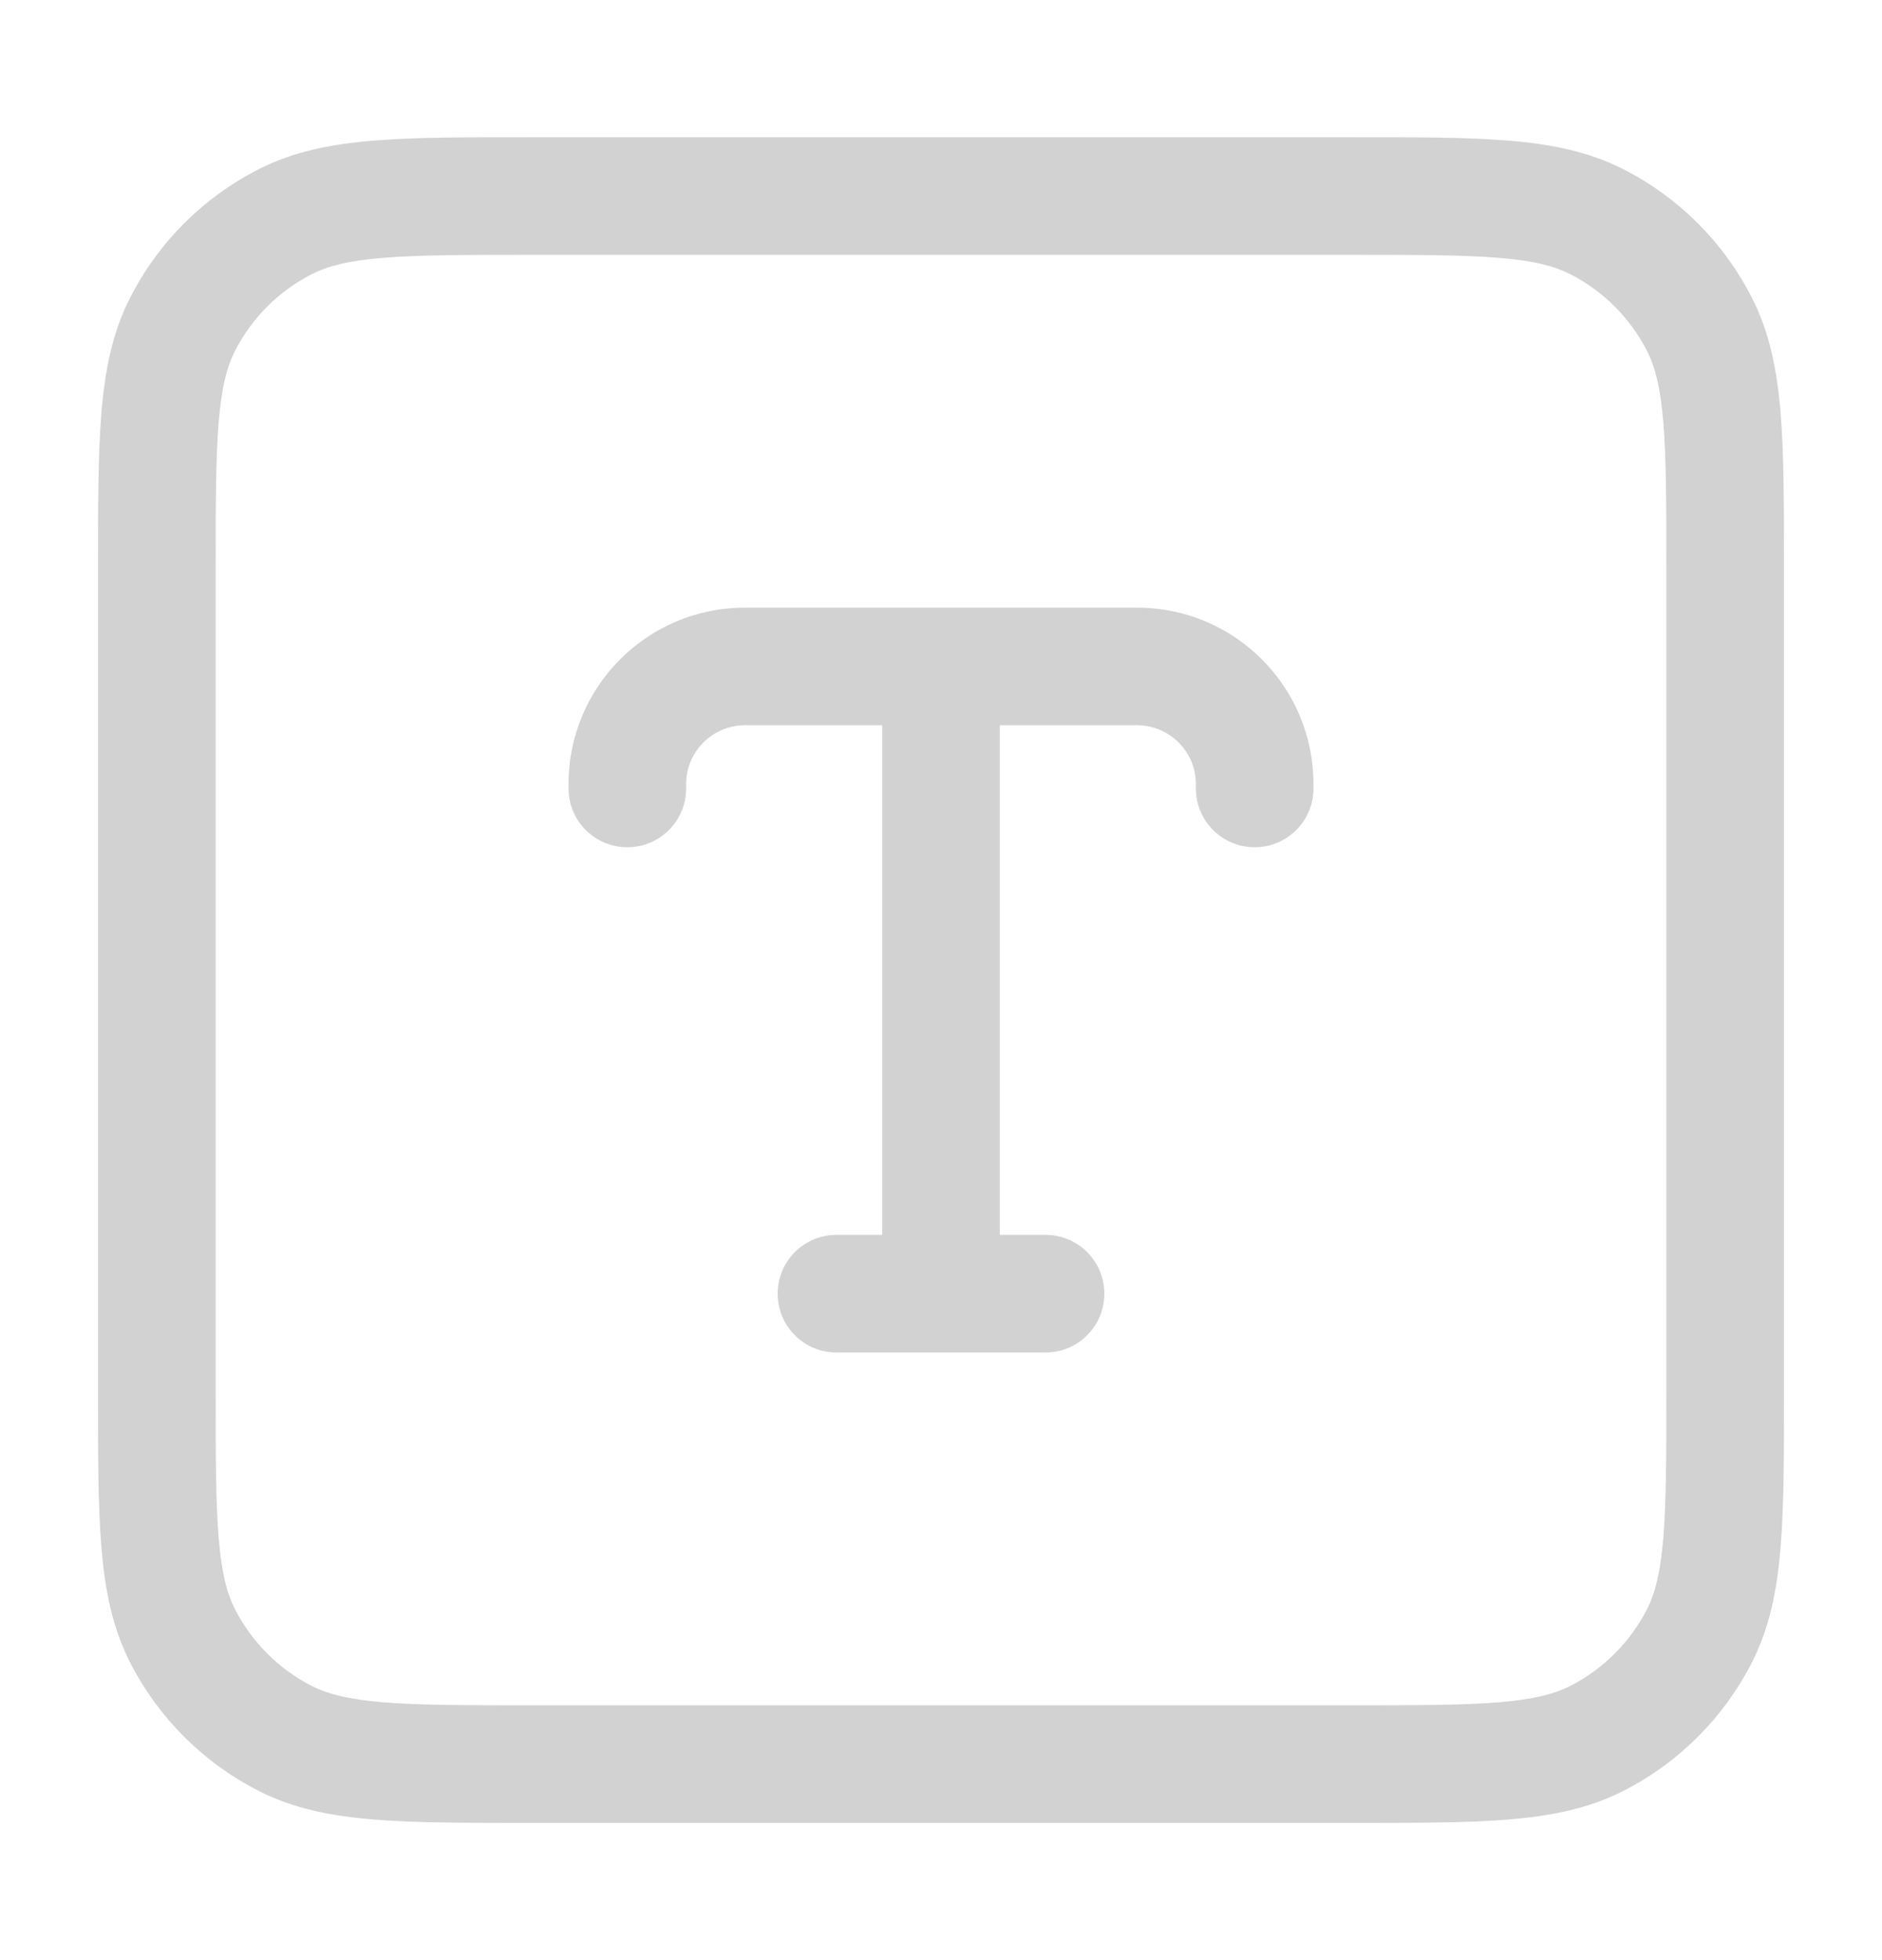 <svg width="24" height="25" viewBox="0 0 24 25" fill="none" xmlns="http://www.w3.org/2000/svg">
<path d="M7.25 10.056C7.25 10.47 7.586 10.806 8 10.806C8.414 10.806 8.75 10.47 8.75 10.056H7.25ZM15.25 10.056C15.25 10.47 15.586 10.806 16 10.806C16.414 10.806 16.75 10.47 16.75 10.056H15.25ZM10.667 15.75C10.252 15.75 9.917 16.086 9.917 16.5C9.917 16.914 10.252 17.25 10.667 17.25V15.75ZM13.333 17.25C13.748 17.25 14.083 16.914 14.083 16.5C14.083 16.086 13.748 15.75 13.333 15.75V17.25ZM3.638 22.173L3.298 22.841H3.298L3.638 22.173ZM2.327 20.862L1.659 21.203H1.659L2.327 20.862ZM21.673 20.862L22.341 21.203V21.203L21.673 20.862ZM20.362 22.173L20.703 22.841H20.703L20.362 22.173ZM20.362 2.827L20.703 2.159V2.159L20.362 2.827ZM21.673 4.138L22.341 3.798V3.798L21.673 4.138ZM3.638 2.827L3.298 2.159L3.638 2.827ZM2.327 4.138L1.659 3.798L2.327 4.138ZM8.75 10.056V10H7.25V10.056H8.75ZM15.25 10V10.056H16.75V10H15.25ZM9.5 9.25H12V7.75H9.5V9.25ZM12 9.25H14.5V7.75H12V9.25ZM11.25 8.5V16.5H12.75V8.5H11.25ZM12 15.75H10.667V17.25H12V15.75ZM12 17.25H13.333V15.75H12V17.25ZM16.75 10C16.75 8.757 15.743 7.75 14.5 7.75V9.25C14.914 9.25 15.25 9.586 15.25 10H16.75ZM8.75 10C8.75 9.586 9.086 9.25 9.5 9.25V7.75C8.257 7.75 7.25 8.757 7.25 10H8.75ZM6.8 3.25H17.2V1.75H6.8V3.25ZM21.25 7.3V17.7H22.75V7.3H21.25ZM17.2 21.75H6.8V23.25H17.2V21.75ZM2.75 17.7V7.3H1.25V17.7H2.75ZM6.8 21.75C5.948 21.75 5.353 21.749 4.891 21.712C4.437 21.674 4.176 21.605 3.979 21.505L3.298 22.841C3.742 23.068 4.222 23.162 4.769 23.207C5.306 23.251 5.972 23.25 6.8 23.25V21.75ZM1.25 17.7C1.25 18.528 1.249 19.194 1.293 19.732C1.338 20.278 1.432 20.758 1.659 21.203L2.995 20.521C2.895 20.324 2.825 20.063 2.788 19.609C2.751 19.147 2.75 18.552 2.75 17.7H1.25ZM3.979 21.505C3.555 21.289 3.211 20.945 2.995 20.521L1.659 21.203C2.018 21.908 2.592 22.482 3.298 22.841L3.979 21.505ZM21.25 17.7C21.25 18.552 21.249 19.147 21.212 19.609C21.174 20.063 21.105 20.324 21.005 20.521L22.341 21.203C22.568 20.758 22.662 20.278 22.707 19.732C22.751 19.194 22.75 18.528 22.75 17.7H21.25ZM17.2 23.25C18.028 23.25 18.694 23.251 19.232 23.207C19.778 23.162 20.258 23.068 20.703 22.841L20.021 21.505C19.824 21.605 19.563 21.674 19.109 21.712C18.647 21.749 18.052 21.75 17.2 21.75V23.25ZM21.005 20.521C20.789 20.945 20.445 21.289 20.021 21.505L20.703 22.841C21.408 22.482 21.982 21.908 22.341 21.203L21.005 20.521ZM17.2 3.25C18.052 3.25 18.647 3.251 19.109 3.288C19.563 3.325 19.824 3.395 20.021 3.495L20.703 2.159C20.258 1.932 19.778 1.838 19.232 1.793C18.694 1.749 18.028 1.75 17.2 1.75V3.25ZM22.75 7.3C22.75 6.472 22.751 5.806 22.707 5.269C22.662 4.722 22.568 4.242 22.341 3.798L21.005 4.479C21.105 4.676 21.174 4.937 21.212 5.391C21.249 5.853 21.25 6.448 21.25 7.3H22.75ZM20.021 3.495C20.445 3.711 20.789 4.055 21.005 4.479L22.341 3.798C21.982 3.092 21.408 2.518 20.703 2.159L20.021 3.495ZM6.8 1.75C5.972 1.75 5.306 1.749 4.769 1.793C4.222 1.838 3.742 1.932 3.298 2.159L3.979 3.495C4.176 3.395 4.437 3.325 4.891 3.288C5.353 3.251 5.948 3.25 6.8 3.25V1.75ZM2.75 7.3C2.75 6.448 2.751 5.853 2.788 5.391C2.825 4.937 2.895 4.676 2.995 4.479L1.659 3.798C1.432 4.242 1.338 4.722 1.293 5.269C1.249 5.806 1.25 6.472 1.25 7.3H2.75ZM3.298 2.159C2.592 2.518 2.018 3.092 1.659 3.798L2.995 4.479C3.211 4.055 3.555 3.711 3.979 3.495L3.298 2.159Z" fill="#D2D2D2"/>
</svg>
